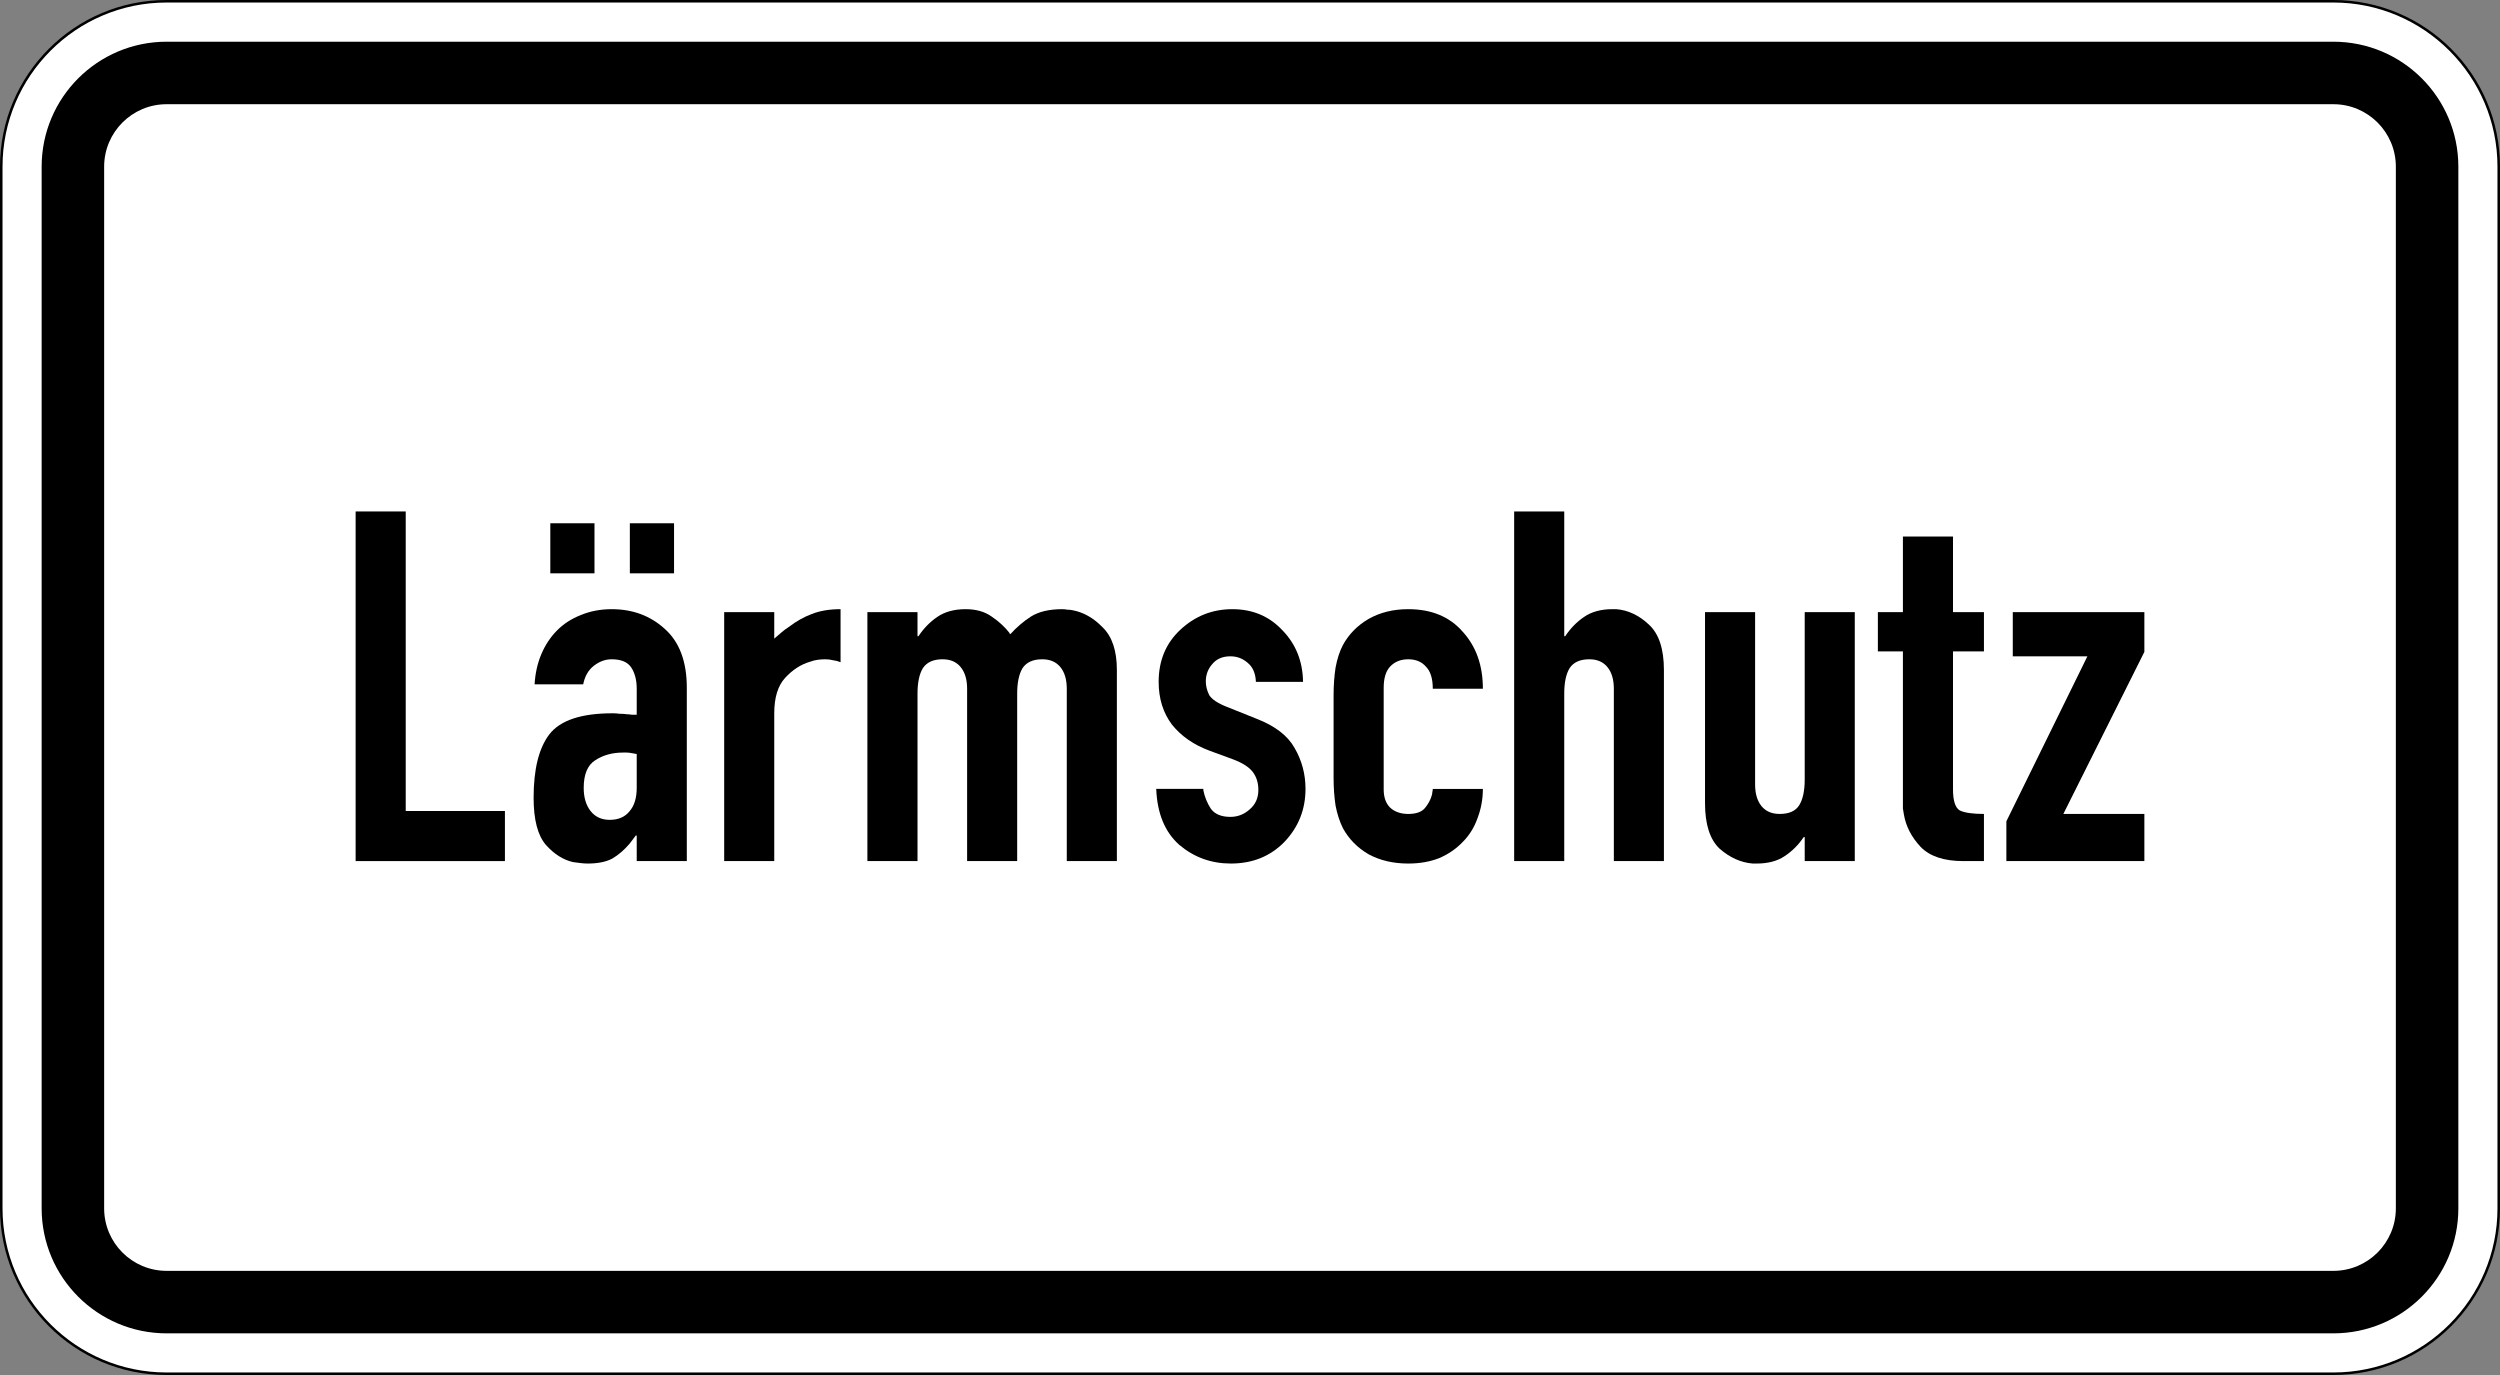 <?xml version="1.0" encoding="UTF-8" standalone="no"?>
<svg
   xmlns:dc="http://purl.org/dc/elements/1.1/"
   xmlns:cc="http://creativecommons.org/ns#"
   xmlns:rdf="http://www.w3.org/1999/02/22-rdf-syntax-ns#"
   xmlns:svg="http://www.w3.org/2000/svg"
   xmlns="http://www.w3.org/2000/svg"
   viewBox="0 0 600 330"
   height="330"
   width="600"
   xml:space="preserve"
   version="1.1"
   id="svg4211"><rect x="0" y="0" width="600" height="330" fill="#808080" stroke="none"/><defs
     id="defs4215"><clipPath
       id="clipPath4227"
       clipPathUnits="userSpaceOnUse"><path
         id="path4229"
         d="M 0,0 480,0 480,264 0,264 0,0 Z" /></clipPath></defs><g
     transform="matrix(1.25,0,0,-1.25,0,330)"
     id="g4219"><g
       id="g4221"><g
         id="g4223"><g
           id="g4225" /><g
           id="g4231"><g
             id="g4233"
             clip-path="url(#clipPath4227)"><g
               id="g4235"><path
                 id="path4237"
                 style="fill:#ffffff;fill-opacity:1;fill-rule:nonzero;stroke:none"
                 d="m 31.996,263.758 c -17.512,0 -31.754,-14.254 -31.754,-31.766 l 0,-199.996 C 0.242,14.484 14.484,0.242 31.996,0.242 l 416.008,0 c 17.512,0 31.754,14.242 31.754,31.754 l 0,199.996 c 0,17.512 -14.242,31.766 -31.754,31.766" /><path
                 id="path4239"
                 style="fill:#000000;fill-opacity:1;fill-rule:nonzero;stroke:none"
                 d="M 31.996,0.484 C 14.613,0.484 0.484,14.613 0.484,31.996 l 0,199.996 c 0,17.383 14.129,31.524 31.512,31.524 l 416.008,0 c 17.383,0 31.512,-14.141 31.512,-31.524 l 0,-199.996 c 0,-17.383 -14.129,-31.512 -31.512,-31.512 l -416.008,0 z M 448.004,264 31.996,264 C 14.32,264 0,249.672 0,231.992 L 0,31.996 C 0,14.328 14.32,0 31.996,0 L 448.004,0 C 465.672,0 480,14.328 480,31.996 l 0,199.996 C 480,249.672 465.672,264 448.004,264" /></g></g></g></g></g><g
       id="g4241"><path
         id="path4243"
         style="fill:#000000;fill-opacity:1;fill-rule:nonzero;stroke:none"
         d="m 31.996,19.996 416.008,0 c 6.629,0 12,5.371 12,12 l 0,199.996 c 0,6.629 -5.371,12 -12,12 l -416.008,0 c -6.629,0 -12,-5.371 -12,-12 l 0,-199.996 c 0,-6.629 5.371,-12 12,-12 z m 0,-12 c -13.258,0 -24,10.742 -24,24 l 0,199.996 c 0,13.258 10.742,24 24,24 l 416.008,0 c 13.258,0 24,-10.742 24,-24 l 0,-199.996 c 0,-13.258 -10.742,-24 -24,-24" /><path
         id="path4245"
         style="fill:#000000;fill-opacity:1;fill-rule:nonzero;stroke:none"
         d="m 68.281,98.672 0,67.129 9.617,0 0,-57.512 19.047,0 0,-9.617 -28.664,0 z" /><path
         id="path4247"
         style="fill:#000000;fill-opacity:1;fill-rule:nonzero;stroke:none"
         d="m 122.25,98.672 0,4.902 -0.187,0 -1.133,-1.508 c -1.071,-1.257 -2.2,-2.23 -3.391,-2.921 -1.195,-0.633 -2.766,-0.946 -4.715,-0.946 -0.441,0 -0.914,0.035 -1.418,0.098 -0.437,0.062 -0.91,0.125 -1.41,0.187 -1.891,0.438 -3.613,1.539 -5.187,3.297 -1.571,1.824 -2.356,4.844 -2.356,9.055 0,5.465 1.004,9.519 3.016,12.16 2.074,2.703 6.129,4.055 12.16,4.055 0.445,0 0.883,-0.031 1.32,-0.094 0.508,0 1.008,-0.035 1.508,-0.098 0.254,0 0.535,-0.027 0.852,-0.089 l 0.941,0 0,4.996 c 0,1.632 -0.344,2.984 -1.035,4.054 -0.695,1.067 -1.949,1.598 -3.774,1.598 -1.195,0 -2.324,-0.402 -3.394,-1.223 -1.067,-0.816 -1.758,-2.011 -2.074,-3.582 l -9.332,0 c 0.125,2.137 0.566,4.086 1.32,5.848 0.754,1.758 1.762,3.266 3.016,4.523 1.253,1.254 2.765,2.231 4.527,2.922 1.82,0.758 3.805,1.133 5.937,1.133 4.024,0 7.418,-1.258 10.184,-3.773 2.828,-2.512 4.242,-6.286 4.242,-11.313 l 0,-33.281 -9.617,0 z m 0,14.047 0,6.508 c -0.375,0.062 -0.723,0.125 -1.035,0.187 -0.313,0.063 -0.629,0.094 -0.945,0.094 l -0.661,0 c -2.07,0 -3.863,-0.504 -5.371,-1.508 -1.445,-0.941 -2.168,-2.703 -2.168,-5.281 0,-1.821 0.438,-3.301 1.317,-4.43 0.883,-1.129 2.109,-1.699 3.679,-1.699 1.633,0 2.891,0.535 3.77,1.605 0.945,1.067 1.414,2.575 1.414,4.524 z m -16.59,41.203 0,9.613 8.481,0 0,-9.613 -8.481,0 z m 15.27,0 0,9.613 8.488,0 0,-9.613 -8.488,0 z" /><path
         id="path4249"
         style="fill:#000000;fill-opacity:1;fill-rule:nonzero;stroke:none"
         d="m 139.043,98.672 0,47.797 9.613,0 0,-5.086 c 0.508,0.437 0.981,0.847 1.418,1.222 0.438,0.379 0.91,0.723 1.41,1.04 1.387,1.066 2.832,1.886 4.34,2.449 1.571,0.633 3.426,0.945 5.563,0.945 l 0,-10.184 c -0.442,0.188 -0.914,0.313 -1.414,0.375 -0.504,0.125 -1.008,0.188 -1.508,0.188 -0.442,0 -0.91,-0.027 -1.414,-0.09 -0.504,-0.062 -1.004,-0.187 -1.512,-0.379 -1.758,-0.504 -3.359,-1.539 -4.805,-3.109 -1.382,-1.508 -2.078,-3.774 -2.078,-6.789 l 0,-28.379 -9.613,0 z" /><path
         id="path4251"
         style="fill:#000000;fill-opacity:1;fill-rule:nonzero;stroke:none"
         d="m 166.539,98.672 0,47.797 9.621,0 0,-4.617 0.188,0 c 1.007,1.507 2.199,2.734 3.582,3.679 1.445,1.004 3.269,1.508 5.468,1.508 2.012,0 3.676,-0.473 4.997,-1.418 1.382,-0.937 2.515,-1.976 3.394,-3.109 0,-0.063 0.035,-0.125 0.098,-0.188 0.062,0 0.09,-0.031 0.09,-0.094 1.195,1.321 2.515,2.454 3.961,3.391 1.507,0.945 3.519,1.418 6.035,1.418 0.312,0 0.625,-0.035 0.941,-0.098 0.316,0 0.629,-0.027 0.941,-0.089 2.141,-0.383 4.086,-1.481 5.848,-3.301 1.824,-1.762 2.735,-4.496 2.735,-8.203 l 0,-36.676 -9.618,0 0,33.094 c 0,1.757 -0.41,3.14 -1.222,4.144 -0.821,1.008 -1.985,1.508 -3.493,1.508 -1.757,0 -3.015,-0.563 -3.773,-1.695 -0.687,-1.133 -1.035,-2.766 -1.035,-4.903 l 0,-32.148 -9.613,0 0,33.094 c 0,1.757 -0.411,3.14 -1.231,4.144 -0.812,1.008 -1.976,1.508 -3.484,1.508 -1.762,0 -3.016,-0.563 -3.774,-1.695 -0.691,-1.133 -1.035,-2.766 -1.035,-4.903 l 0,-32.148 -9.621,0 z" /><path
         id="path4253"
         style="fill:#000000;fill-opacity:1;fill-rule:nonzero;stroke:none"
         d="m 250.184,133.082 -9.051,0 c -0.063,1.637 -0.598,2.863 -1.606,3.68 -0.941,0.816 -2.039,1.226 -3.297,1.226 -1.507,0 -2.671,-0.508 -3.488,-1.508 -0.82,-0.945 -1.226,-2.042 -1.226,-3.3 0,-0.883 0.218,-1.762 0.656,-2.641 0.508,-0.816 1.641,-1.574 3.398,-2.262 l 5.657,-2.265 c 3.582,-1.383 6.035,-3.266 7.351,-5.657 1.383,-2.386 2.078,-4.996 2.078,-7.824 0,-3.961 -1.355,-7.351 -4.054,-10.183 -2.704,-2.766 -6.129,-4.149 -10.278,-4.149 -3.769,0 -7.07,1.196 -9.898,3.582 -2.77,2.453 -4.242,6.035 -4.434,10.75 l 9.051,0 0,-0.281 c 0.254,-1.258 0.727,-2.422 1.414,-3.492 0.758,-1.07 2.016,-1.598 3.773,-1.598 1.383,0 2.61,0.465 3.676,1.41 1.129,0.946 1.699,2.2 1.699,3.774 0,1.316 -0.347,2.449 -1.039,3.394 -0.691,0.938 -1.949,1.758 -3.773,2.45 l -4.621,1.699 c -3.016,1.129 -5.402,2.797 -7.16,4.992 -1.699,2.266 -2.551,5 -2.551,8.203 0,4.086 1.387,7.418 4.152,9.996 2.828,2.641 6.157,3.961 9.992,3.961 3.899,0 7.106,-1.355 9.618,-4.055 2.578,-2.64 3.898,-5.941 3.961,-9.902 z" /><path
         id="path4255"
         style="fill:#000000;fill-opacity:1;fill-rule:nonzero;stroke:none"
         d="m 265.668,131.953 0,-19.515 c 0,-1.512 0.406,-2.672 1.223,-3.489 0.882,-0.816 2.043,-1.226 3.488,-1.226 1.508,0 2.578,0.375 3.207,1.132 0.629,0.754 1.07,1.571 1.32,2.45 0.063,0.187 0.094,0.379 0.094,0.566 0.063,0.254 0.094,0.473 0.094,0.66 l 9.617,0 c 0,-1.949 -0.344,-3.836 -1.039,-5.656 -0.625,-1.758 -1.57,-3.27 -2.824,-4.527 -1.258,-1.321 -2.766,-2.356 -4.528,-3.11 -1.761,-0.691 -3.742,-1.039 -5.941,-1.039 -2.891,0 -5.434,0.598 -7.637,1.793 -2.137,1.258 -3.769,2.922 -4.902,4.996 -0.625,1.258 -1.098,2.7 -1.414,4.336 -0.25,1.637 -0.379,3.426 -0.379,5.375 l 0,15.746 c 0,1.95 0.129,3.739 0.379,5.375 0.316,1.696 0.789,3.141 1.414,4.336 1.133,2.074 2.765,3.739 4.902,4.996 2.203,1.254 4.746,1.887 7.637,1.887 4.465,0 7.953,-1.445 10.469,-4.34 2.574,-2.828 3.863,-6.472 3.863,-10.933 l -9.617,0 c 0,1.945 -0.438,3.359 -1.321,4.242 -0.816,0.941 -1.949,1.41 -3.394,1.41 -1.445,0 -2.606,-0.469 -3.488,-1.41 -0.817,-0.883 -1.223,-2.231 -1.223,-4.055 z" /><path
         id="path4257"
         style="fill:#000000;fill-opacity:1;fill-rule:nonzero;stroke:none"
         d="m 290.719,98.672 0,67.129 9.617,0 0,-23.949 0.187,0 c 1.008,1.507 2.2,2.734 3.586,3.679 1.446,1.004 3.266,1.508 5.465,1.508 l 0.754,0 c 2.262,-0.187 4.34,-1.164 6.223,-2.926 1.949,-1.758 2.922,-4.679 2.922,-8.765 l 0,-36.676 -9.614,0 0,33.094 c 0,1.757 -0.41,3.14 -1.226,4.144 -0.817,1.008 -1.981,1.508 -3.488,1.508 -1.758,0 -3.02,-0.563 -3.774,-1.695 -0.691,-1.133 -1.035,-2.766 -1.035,-4.903 l 0,-32.148 -9.617,0 z" /><path
         id="path4259"
         style="fill:#000000;fill-opacity:1;fill-rule:nonzero;stroke:none"
         d="m 356.117,146.469 0,-47.797 -9.613,0 0,4.617 -0.188,0 c -1.007,-1.508 -2.234,-2.73 -3.679,-3.676 -1.383,-0.941 -3.176,-1.414 -5.371,-1.414 l -0.758,0 c -2.262,0.188 -4.367,1.133 -6.317,2.828 -1.886,1.762 -2.828,4.688 -2.828,8.77 l 0,36.672 9.617,0 0,-33.09 c 0,-1.758 0.411,-3.141 1.223,-4.149 0.82,-1.007 1.981,-1.507 3.492,-1.507 1.821,0 3.078,0.566 3.77,1.695 0.691,1.133 1.039,2.77 1.039,4.902 l 0,32.149 9.613,0 z" /><path
         id="path4261"
         style="fill:#000000;fill-opacity:1;fill-rule:nonzero;stroke:none"
         d="m 365.359,146.469 0,14.523 9.618,0 0,-14.523 5.941,0 0,-7.539 -5.941,0 0,-26.492 c 0,-2.2 0.441,-3.551 1.32,-4.055 0.941,-0.438 2.48,-0.66 4.621,-0.66 l 0,-9.051 -3.961,0 c -3.707,0 -6.445,0.91 -8.203,2.734 -1.758,1.883 -2.828,3.961 -3.207,6.219 l -0.188,1.133 0,30.172 -4.808,0 0,7.539 4.808,0 z" /><path
         id="path4263"
         style="fill:#000000;fill-opacity:1;fill-rule:nonzero;stroke:none"
         d="m 385.223,98.672 0,7.637 15.558,31.679 -14.328,0 0,8.481 25.266,0 0,-7.633 -15.555,-31.113 15.555,0 0,-9.051 -26.496,0 z" /></g></g></svg>